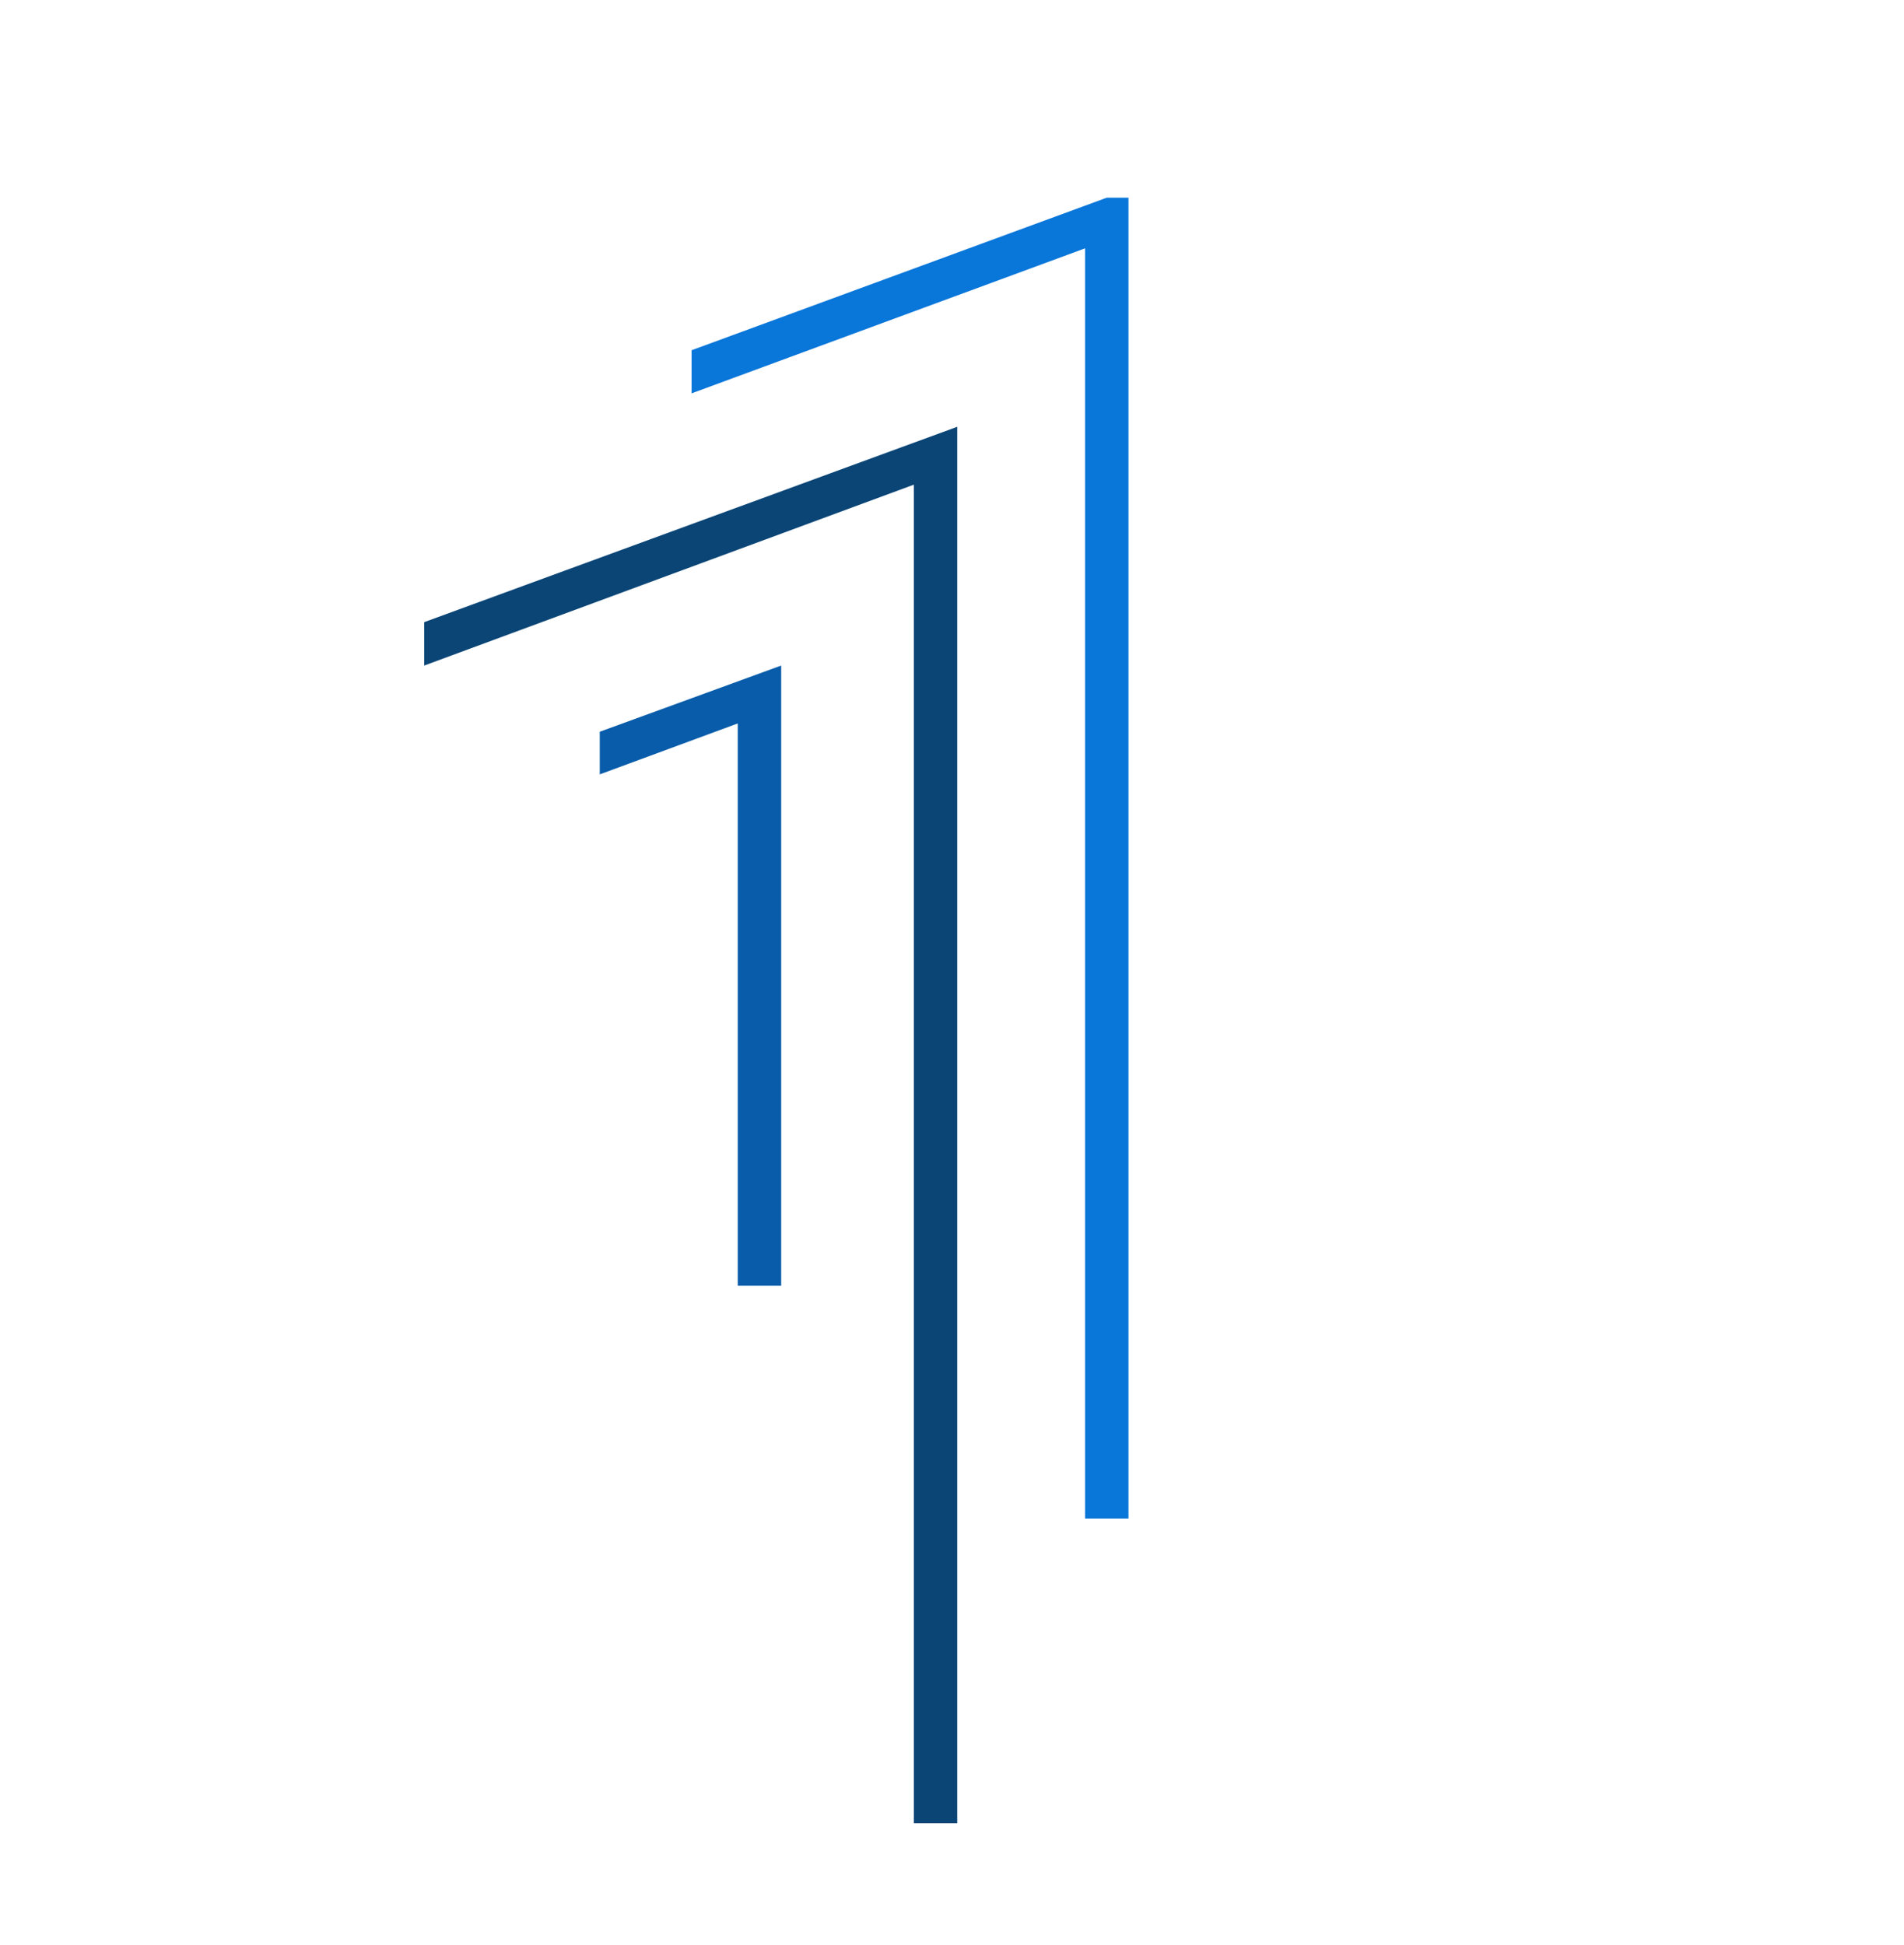 <svg xmlns="http://www.w3.org/2000/svg" id="Layer_1" x="0" y="0" viewBox="0 0 969.45 990.5" style="enable-background:new 0 0 969.45 990.5" xml:space="preserve"><style>.st1{fill:#d31602}.st2{fill:#e5602c}.st3{fill:#f7941d}</style><path class="st1" d="m531.7 1364.71-76.5 115.31c-94.24 141.91-146.35 232.83-177.39 300.46 41.02-56.54 106.43-90.91 180.72-90.91 116.41 0 211.76 92.02 211.76 204 0 115.3-97.56 209.54-216.2 209.54-118.63 0-216.19-94.24-216.19-209.54 0-92.02 36.59-174.07 195.13-413.54l76.5-115.31 22.17-.01zm-273.85 528.85c0 105.33 88.7 191.8 196.24 191.8s196.24-86.48 196.24-191.8c0-103.11-86.48-187.37-191.8-187.37-109.77 0-200.68 84.26-200.68 187.37z"></path><path class="st2" d="M454.09 1756.08v16.63c64.31 0 116.41 55.43 116.41 120.85 0 64.3-52.11 120.85-116.41 120.85v17.74c75.39 0 136.37-63.2 136.37-138.59 0-74.28-60.98-137.48-136.37-137.48z"></path><path class="st3" d="M465.18 1623.04c-7.76 0-13.3 0-25.5 1.11 23.28-35.48 53.21-78.72 99.78-144.13l38.19-54.41h-21.59l-37.67 54.41c-45.46 66.52-79.83 116.41-110.87 165.19 17.74-4.43 37.7-5.54 57.65-5.54 146.35 0 264.98 113.09 264.98 253.89 0 145.24-124.17 262.76-276.06 262.76v17.74c162.98 0 296.02-125.28 296.02-280.5 0-149.67-128.61-270.52-284.93-270.52z"></path><path class="st2" d="m352.91 1467.09-8.58 12.93c-137.52 207.26-177.56 299.64-184.91 382.01h20c7.57-82.17 48.6-173.8 187.08-382.01l8.58-12.93h-22.17z"></path><path class="st3" d="M2480.42 388.3 2661.9 86.63V75.81h-365.3v20.43h335.25l-177.88 300.47c109.37 37.26 192.3 138.22 192.3 248.79 0 153.84-132.21 287.25-305.28 287.25-15.06 0-29.83-.81-44.4-2.45v20.55c14.61 1.57 29.38 2.33 44.4 2.33 183.89 0 326.91-143.03 326.91-307.68.02-110.57-81.71-212.73-187.48-257.2z"></path><path class="st2" d="M2342.21 503.68c-39.66 0-80.53 9.61-115.38 24.04l157.44-288.45h-124.26v20.43h89.41l-163.46 300.47 8.41 4.81c45.67-28.85 100.96-43.27 147.83-43.27 81.73 0 131.01 46.87 131.01 123.79 0 58.6-29.33 99.74-79.42 116.02v20.87c65.27-19.41 101.06-75.03 101.06-136.89 0-75.72-54.09-141.82-152.64-141.82z"></path><path class="st1" d="m2113.85 784.92 13.22-15.62c70.91 56.49 138.21 81.73 213.93 81.73 129.8 0 218.75-96.15 218.75-205.52 0-104.57-87.74-195.91-215.14-195.91h-9.62l153.84-271.63h-302.87v-20.43h338.93l-158.65 275.23c126.2 9.61 215.14 103.36 215.14 212.73 0 121.39-99.76 225.95-240.38 225.95-79.32.01-151.43-26.43-227.15-86.53z"></path><path style="fill:#085caa" d="M375.64 654.7h22.11V338.9l-92.37 33.7v21.71l70.26-25.94z"></path><path style="fill:#0a4576" d="M465.29 928.34h22.1V217.32L216 316.79v22.11l249.29-92.11z"></path><path style="fill:#0976d9" d="M552.48 773.2h22.1V100.66h-11.05l-211.39 77.68v21.95l200.34-73.84z"></path><g><path class="st2" d="M1171.73 915.55h296.53v19.59h-296.53zM1397.67 259.81c-26.82 0-52.34 5.52-77.67 16.07v23.35c26.73-12.59 52.2-18.68 77.67-18.68 47.25 0 79.52 33.42 79.52 79.52 0 49.56-27.66 115.25-104.88 223.58l-17.22 24.04v32.53l40.27-56.57c61.08-85.28 103.72-161.34 103.72-223.58 0-58.78-41.49-100.26-101.41-100.26z"></path><path class="st3" d="M1425.33 778.41h146.94v-19.59h-108.91l116.4-163.65c61.08-86.43 94.5-174.02 94.5-239.71 0-154.43-114.09-261.61-276.59-261.61-8.45 0-16.83.27-25.15.8v20.79c8.3-.56 16.68-.85 25.15-.85 149.82 0 254.69 99.11 254.69 240.86 0 65.69-35.73 153.28-96.81 239.71l-130.22 183.25z"></path><path class="st1" d="m1311.23 837.19 175.17-246.63c61.08-86.43 100.26-168.26 100.26-232.8 0-106.03-78.37-180.94-189-180.94-56.94 0-110.45 15.19-164.23 48.6v24.29c53.49-35.8 106.53-52.14 164.23-52.14 97.96 0 167.1 66.84 167.1 160.19 0 64.54-41.49 146.36-102.57 232.8l-189 266.22h424.1v-19.59h-386.06z"></path></g><g><path class="st2" d="M4453.64 371.59h-20.75l9.22-101.42h100.25v-19.59h-116.38l-12.68 139.45 40.33-1.15c159.04 0 288.11 92.2 288.11 251.24h20.75c0-170.57-138.29-268.53-308.85-268.53z"></path><path class="st3" d="M4635.21 93.85h-341.77l-17.11 189.56h18.28l14.97-169.97h325.63z"></path><path class="st1" d="M4243.89 758.82c67.99 54.17 132.53 78.37 205.14 78.37 124.46 0 209.75-92.2 209.75-197.07 0-114.09-91.04-182.09-205.14-182.09-33.42 0-79.52 3.46-121.01 18.44l27.66-304.25h356.11v19.59h-339.97l-23.05 260.46c33.42-9.22 69.15-11.52 100.26-11.52 125.62 0 225.88 73.76 225.88 199.38 0 116.4-95.65 216.66-230.49 216.66-76.06 0-145.21-25.35-217.81-82.98l12.67-14.99z"></path><path class="st2" d="M4453.64 509.89c-35.59 0-74.69 5.74-113.24 17.98v18.66c38.36-12.72 77.16-19.35 113.24-19.35 69.15 0 122.16 43.79 122.16 112.94 0 73.76-48.4 118.7-126.77 118.7-11.88 0-23.75-1.09-35.73-3.35v19.8c11.69 2.04 23.55 3.14 35.73 3.14 94.5 0 147.51-64.54 147.51-138.29 0-80.68-62.23-130.23-142.9-130.23z"></path><path class="st3" d="M4468.47 914.89c-6.42.39-12.87.66-19.42.66-88.74 0-167.11-28.81-252.39-96.81l-11.53 14.98c88.74 71.45 171.71 101.42 263.91 101.42 6.53 0 12.99-.25 19.42-.62l.01-19.63z"></path></g><g><path class="st3" d="M1665.34 1355.17h24.24l3.96-9.84v-11.03h-299.09v20.83h270.9z"></path><path class="st2" d="M1228.66 1952.47h24.58l181.7-451.49h-152.45v20.83h119.36z"></path><path class="st3" d="m1397.37 2081.56 267.25-664.33h-24.27l-267.45 664.33z"></path><path class="st1" d="M1175.5 1417.64v20.83h357.49l-307.62 766h24.51l316.2-786.83z"></path></g><g><path class="st3" d="M2103.74 1948.74c0-81.31 47.83-154.24 133.92-204.46-66.4-38.26-105.25-96.66-109.59-163.21h-21.53c4.19 64.54 40.57 123.97 101.22 164.41-80.11 49.02-125.55 121.96-125.55 203.27 0 148.26 141.09 269.03 314.46 269.03v-19.13c-161.41-.01-292.93-112.41-292.93-249.91z"></path><path class="st1" d="M2396.68 2141.24c-124.35 0-228.38-89.68-228.38-198.48 0-89.68 68.15-167.39 170.99-194.9-93.27-28.7-147.07-93.26-147.07-173.38 0-96.85 93.26-176.96 204.46-176.96s204.46 80.11 204.46 176.96c0 80.11-53.81 144.68-147.07 173.38 102.83 27.5 170.98 105.22 170.98 194.9 0 108.81-104.02 198.48-228.37 198.48zm0-383.81c-112.39 0-206.85 84.89-206.85 185.33 0 98.05 94.46 179.35 206.85 179.35s206.85-81.31 206.85-179.35c0-100.44-94.46-185.33-206.85-185.33zm0-340.77c-99.24 0-182.94 71.74-182.94 157.83 0 93.26 78.91 163.81 182.94 163.81 104.02 0 182.94-70.55 182.94-163.81 0-86.09-83.7-157.83-182.94-157.83z"></path><path class="st3" d="M2665.71 1568.51c0 71.56-39.26 134.78-109.47 175.45h31.56c63.2-43.03 99.43-106.9 99.43-175.45 0-136.31-130.33-247.51-290.55-247.51v19.13c148.26.01 269.03 102.84 269.03 228.38z"></path><path class="st2" d="M2396.69 1807.65v19.13c65.76.01 120.75 50.22 120.75 108.81 0 60.98-54.99 112.39-120.75 112.39v16.74c77.71-.01 142.27-58.59 142.27-129.13 0-69.35-64.56-127.93-142.27-127.94zM2396.68 1668.95c-51.41-.01-96.83-40.66-96.83-87.28 0-52.6 41.84-90.87 96.83-90.87v-16.74c-66.95.01-118.36 46.64-118.36 107.61 0 57.38 54.99 106.4 118.36 106.41v-19.13z"></path></g><g><path class="st2" d="M3407.28 1784.13c83.53 0 151.1-70.02 151.1-152.32 0-83.54-67.56-153.56-151.1-153.56-1.48 0-2.94.07-4.41.12v19.66c1.47-.05 2.93-.12 4.41-.12 71.25 0 128.98 62.65 128.98 133.9 0 72.48-57.73 133.9-128.98 133.9-71.19 0-128.88-61.32-128.98-133.71h-22.11c.1 82.21 67.62 152.13 151.09 152.13z"></path><path class="st1" d="m3321.29 2217.77 84.76-127.76c104.42-157.24 162.15-257.97 196.55-332.91-45.45 62.65-117.93 100.73-200.24 100.73-128.99 0-234.63-101.96-234.63-226.03 0-127.76 108.1-232.18 239.55-232.18 131.44 0 239.54 104.42 239.54 232.18 0 101.96-40.54 192.86-216.2 458.21l-84.76 127.76h-24.57zm303.42-585.97c0-116.7-98.28-212.52-217.43-212.52-119.16 0-217.44 95.82-217.44 212.52 0 114.24 95.82 207.6 212.52 207.6 121.62.01 222.35-93.35 222.35-207.6z"></path><path class="st3" d="M3713.16 1631.8c0 101.96-35.63 197.78-208.83 458.21l-41.44 62.46h24.57l41.44-62.46c171.98-259.2 206.38-356.25 206.38-458.21 0-171.98-147.41-310.8-327.99-310.8-1.47 0-2.94.03-4.41.05v19.71c1.47-.02 2.93-.11 4.41-.11 168.28.01 305.87 130.23 305.87 291.15z"></path><path class="st3" d="M3394.99 1931.54c8.6 0 14.74 0 28.25-1.23-25.33 38.6-57.8 85.54-107.8 155.82h23.23c49.04-71.76 86.41-126.07 120.2-179.16-19.66 4.91-41.77 6.14-63.88 6.14-162.09 0-293.48-125.2-293.59-281.12h-22.11c.11 165.75 142.56 299.55 315.7 299.55z"></path></g><g><path class="st1" d="M4491.87 2135.78c-203.3 0-368.7-165.4-368.7-368.7s165.4-368.7 368.7-368.7 368.7 165.4 368.7 368.7-165.4 368.7-368.7 368.7zm0-716.97c-192.04 0-348.28 156.23-348.28 348.28s156.23 348.28 348.28 348.28 348.28-156.23 348.28-348.28-156.24-348.28-348.28-348.28z"></path><path class="st3" d="M4917.01 1767.08h20.42c0-245.68-199.88-445.56-445.56-445.56v20.42c234.42 0 425.14 190.72 425.14 425.14zM4491.87 2192.22c-234.42 0-425.14-190.72-425.14-425.14h-20.42c0 245.68 199.88 445.56 445.56 445.56v-20.42z"></path><g><path class="st2" d="M4767.68 1767.08c0 152.08-123.73 275.81-275.81 275.81v20.42c163.34 0 296.23-132.89 296.23-296.23h-20.42zM4216.06 1767.08c0-152.08 123.73-275.81 275.81-275.81v-20.42c-163.34 0-296.23 132.89-296.23 296.23h20.42z"></path></g></g><g><path class="st1" d="M3515.04 735.6h-406.97l429.8-537.25v515.76h167.85v21.49h-167.85v202.81h-22.83V735.6zm0-474.12-361.3 452.63h361.3V261.48z"></path><path class="st2" d="M3629.21 501.05h-22.83v148.59h143.71v-21.49h-120.88zM3423.71 501.05h22.83v148.59h-143.71v-21.49h120.88z"></path><path class="st3" d="M3423.46 821.56h.25v116.85h22.83V800.07h-23.08z"></path><path class="st2" d="M3657.51 821.56v-21.49h-51.13v21.49"></path><path class="st3" d="M3064.47 649.02h28.59L3540.55 88.7V53.68z"></path></g></svg>